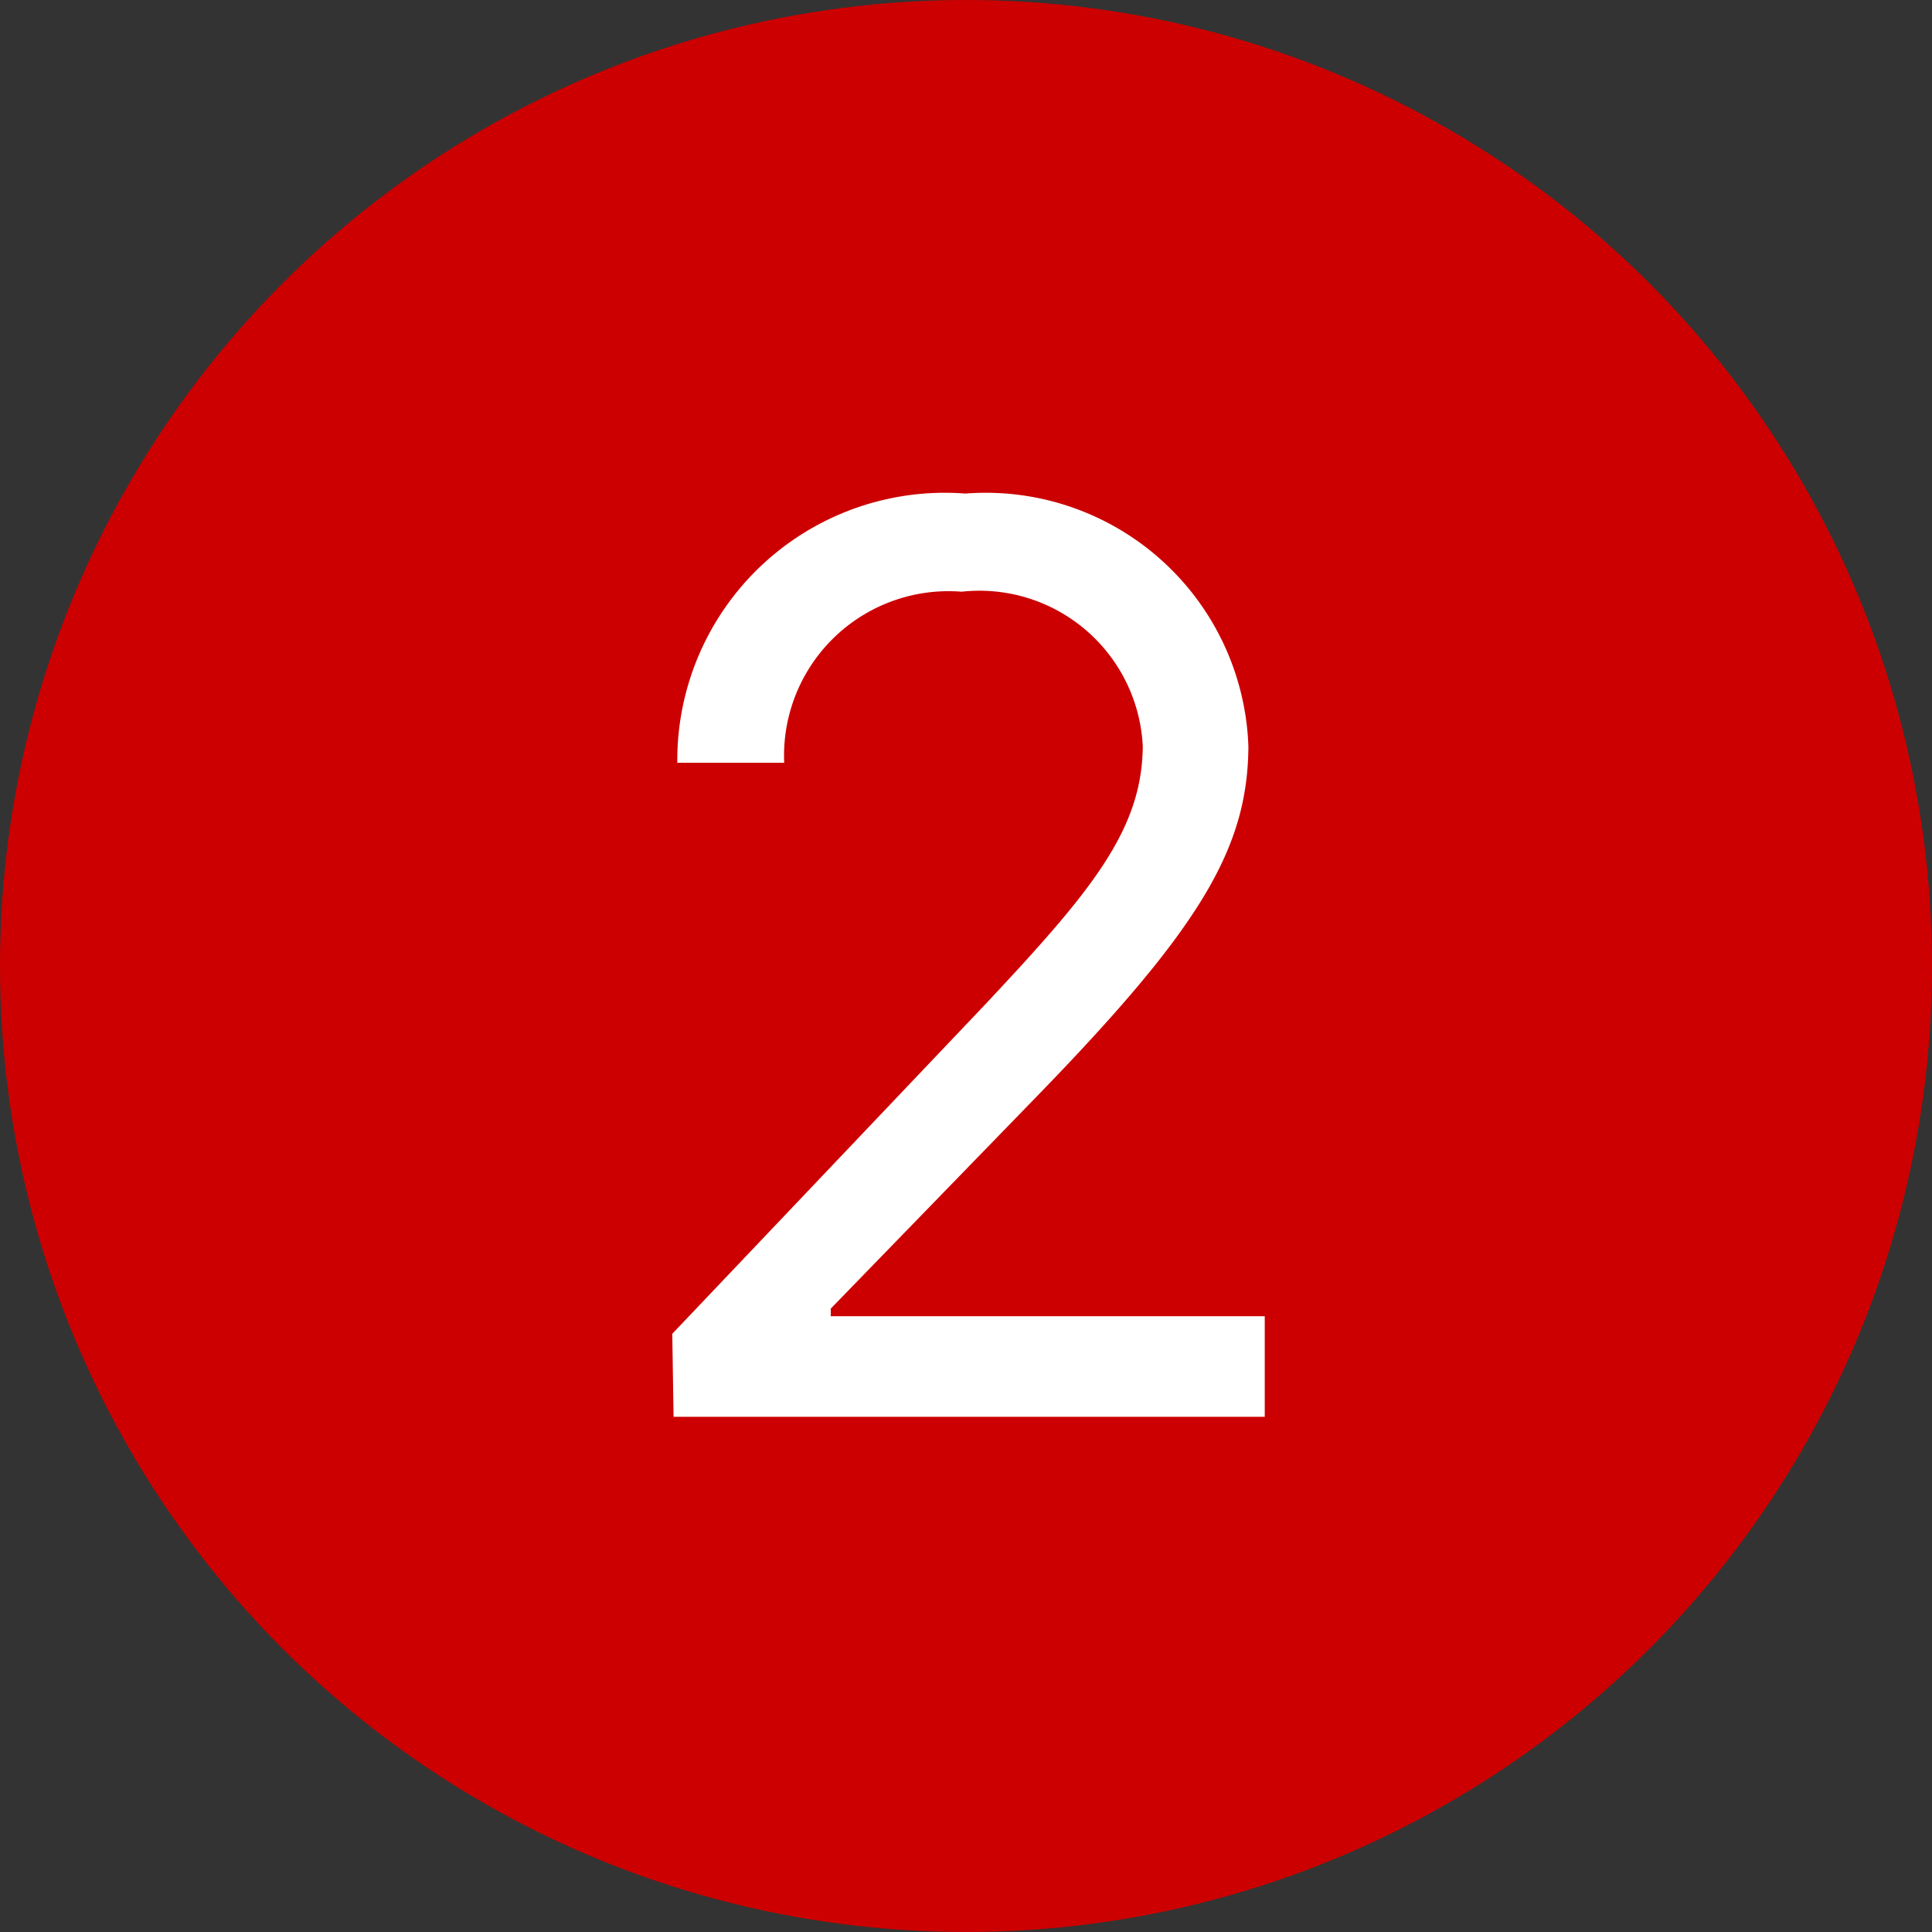 <svg xmlns="http://www.w3.org/2000/svg" width="30" height="30" viewBox="0 0 30 30">
  <rect x="0" y="0" width="30" height="30" fill="#333333" stroke="none"/>
  <g id="icon_num02" transform="translate(-4441 14980)">
    <circle id="타원_18" data-name="타원 18" cx="15" cy="15" r="15" transform="translate(4441 -14980)" fill="#c00"/>
    <path id="패스_2440" data-name="패스 2440" d="M-4.541,0h9.18V-1.562H-2.1V-1.68L1.143-5.02C3.643-7.6,4.375-8.828,4.385-10.41A4.081,4.081,0,0,0-.01-14.336a4.154,4.154,0,0,0-4.473,4.18h1.66A2.554,2.554,0,0,1-.068-12.812a2.539,2.539,0,0,1,2.813,2.4C2.734-9.1,1.934-8.145.264-6.367L-4.561-1.289Z" transform="translate(4456 -14958)" fill="#fff"/>
  </g>
</svg>
